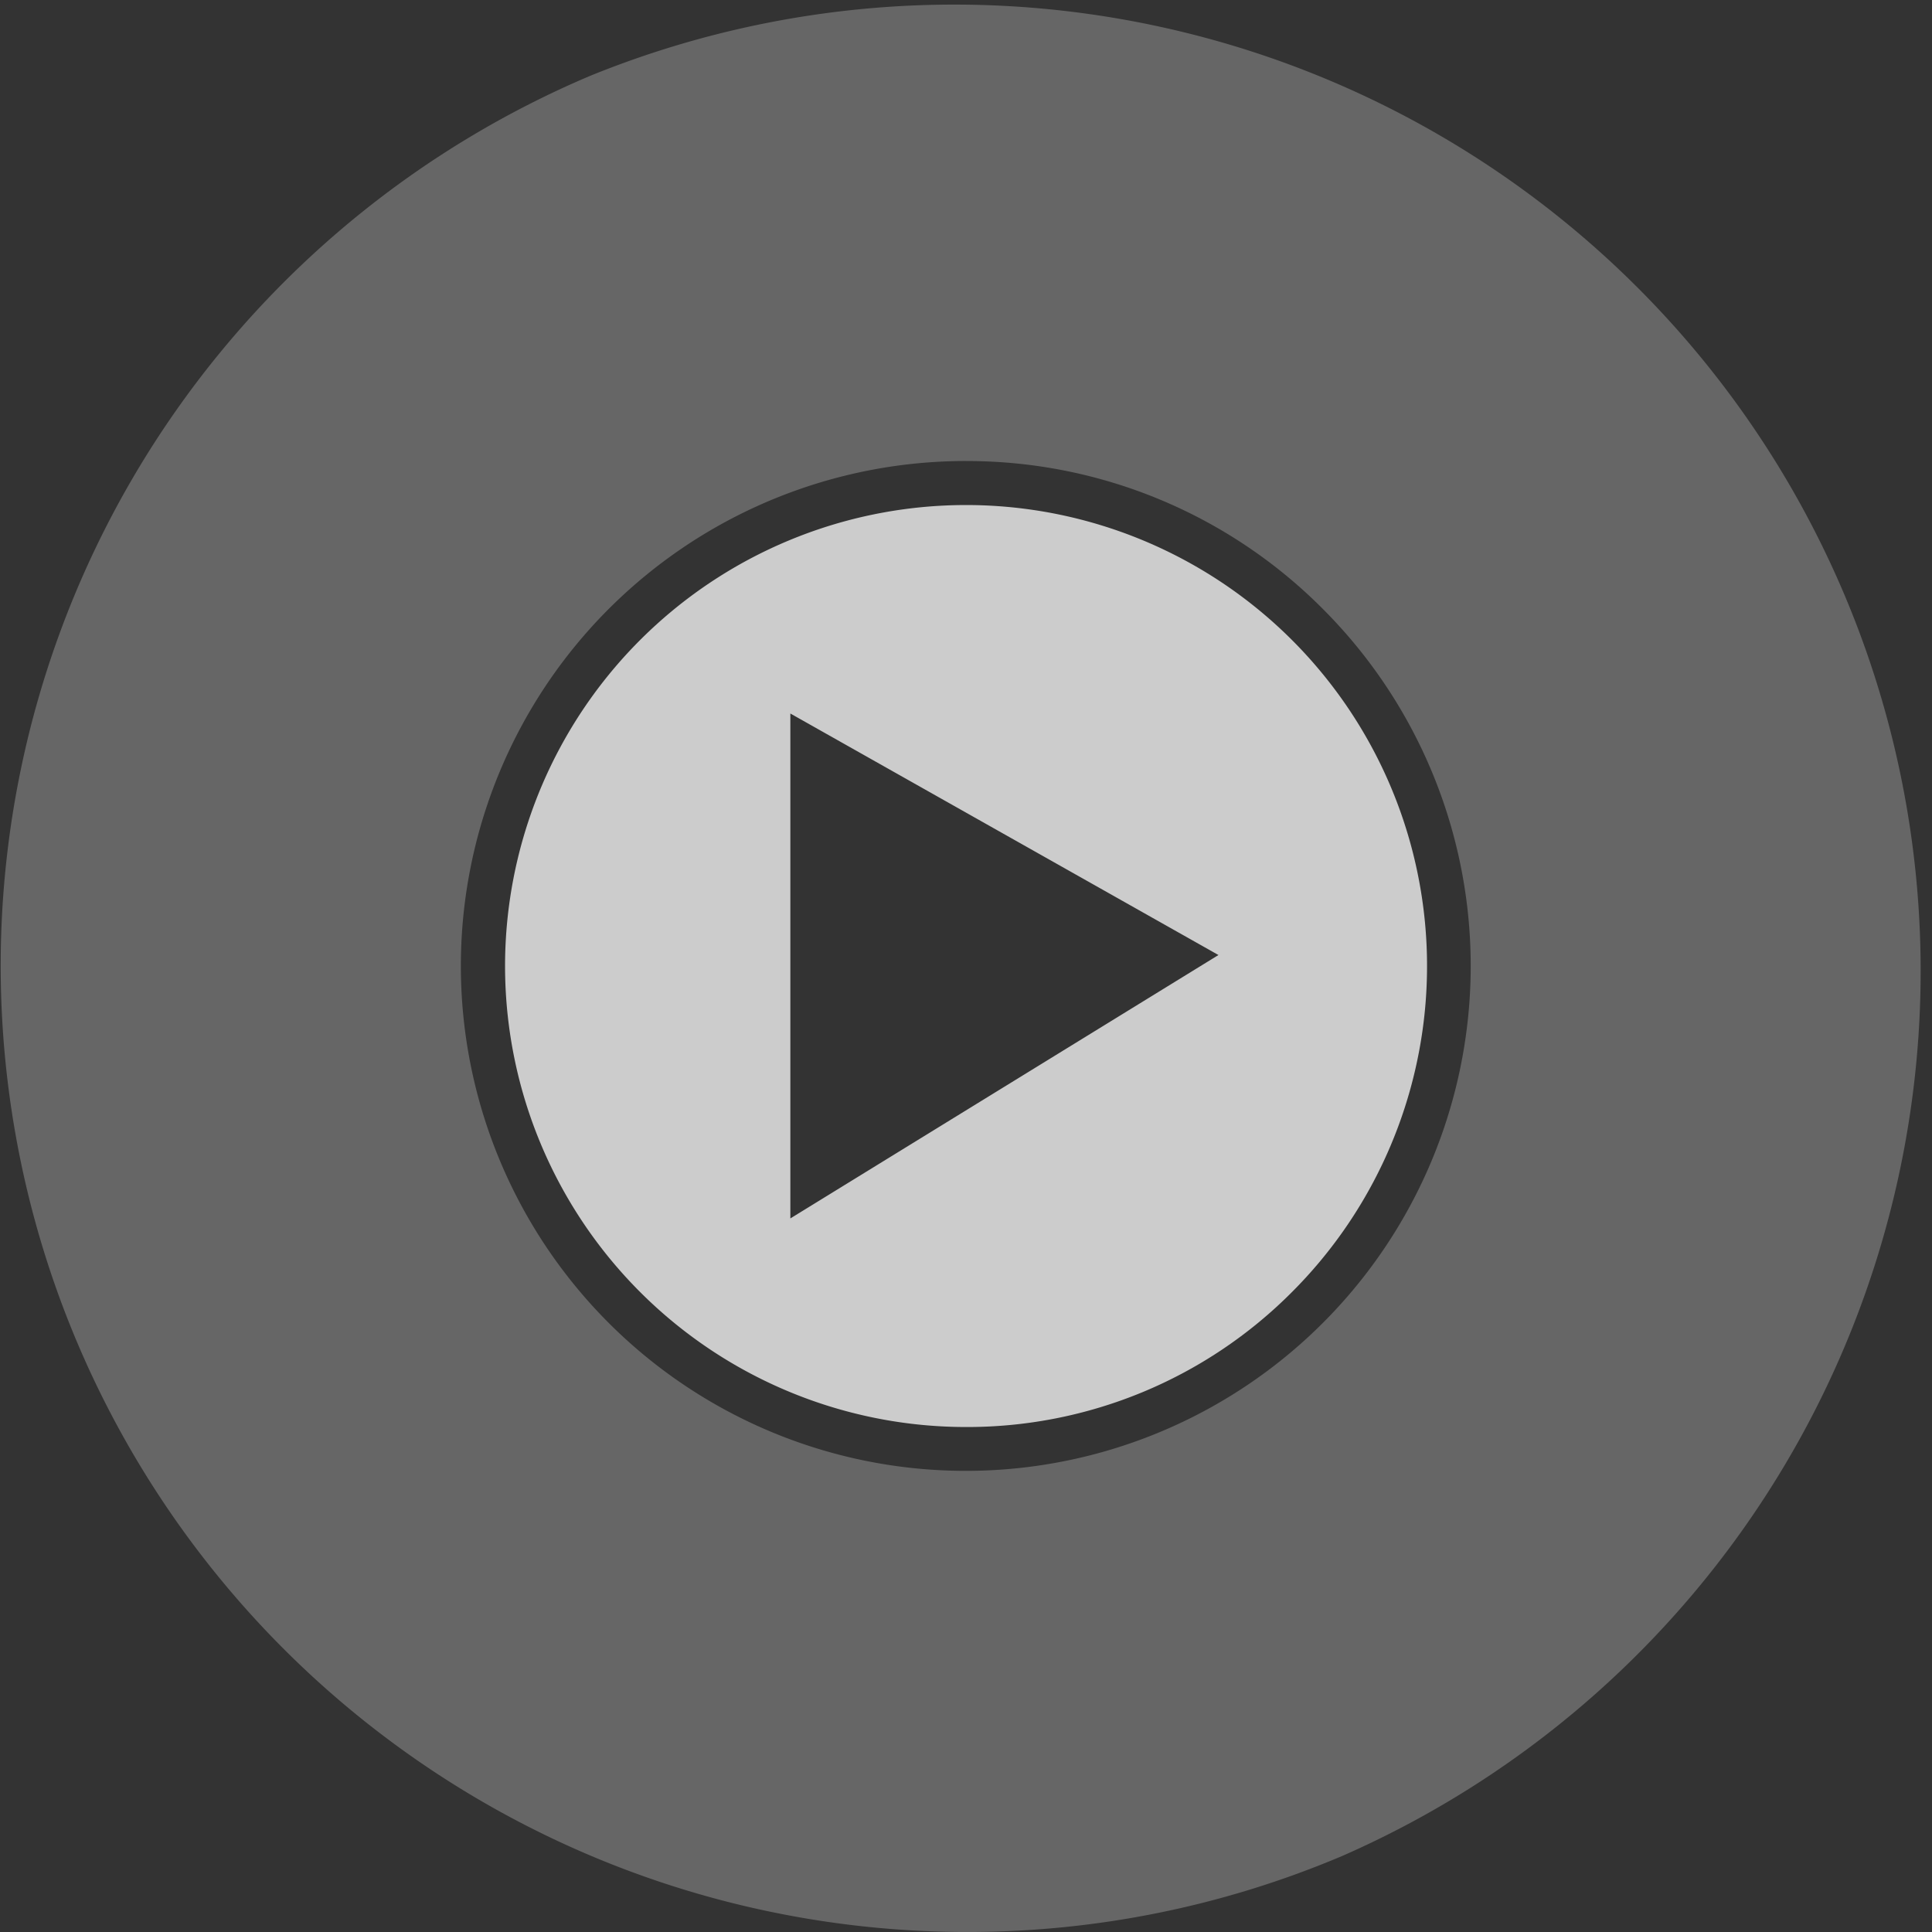 <svg xmlns="http://www.w3.org/2000/svg" width="66.578" height="66.578"><rect width="100%" height="100%" fill="#333333" stroke="none"/><g fill="#fff" data-name="Group 5722"><path d="M33.289 66.577A33.3 33.3 0 0 1 20.332 2.616a33.3 33.3 0 0 1 25.915 61.345 33.081 33.081 0 0 1-12.958 2.616Zm0-50.69a17.4 17.4 0 1 0 12.3 5.1 17.287 17.287 0 0 0-12.299-5.099Z" data-name="Subtraction 29" opacity=".25"/><path d="M33.289 49.176a15.886 15.886 0 1 1 11.235-4.653 15.785 15.785 0 0 1-11.235 4.653Zm-6.053-24.588v17.4l14.753-9.077Z" data-name="Subtraction 31" opacity=".75"/></g></svg>
